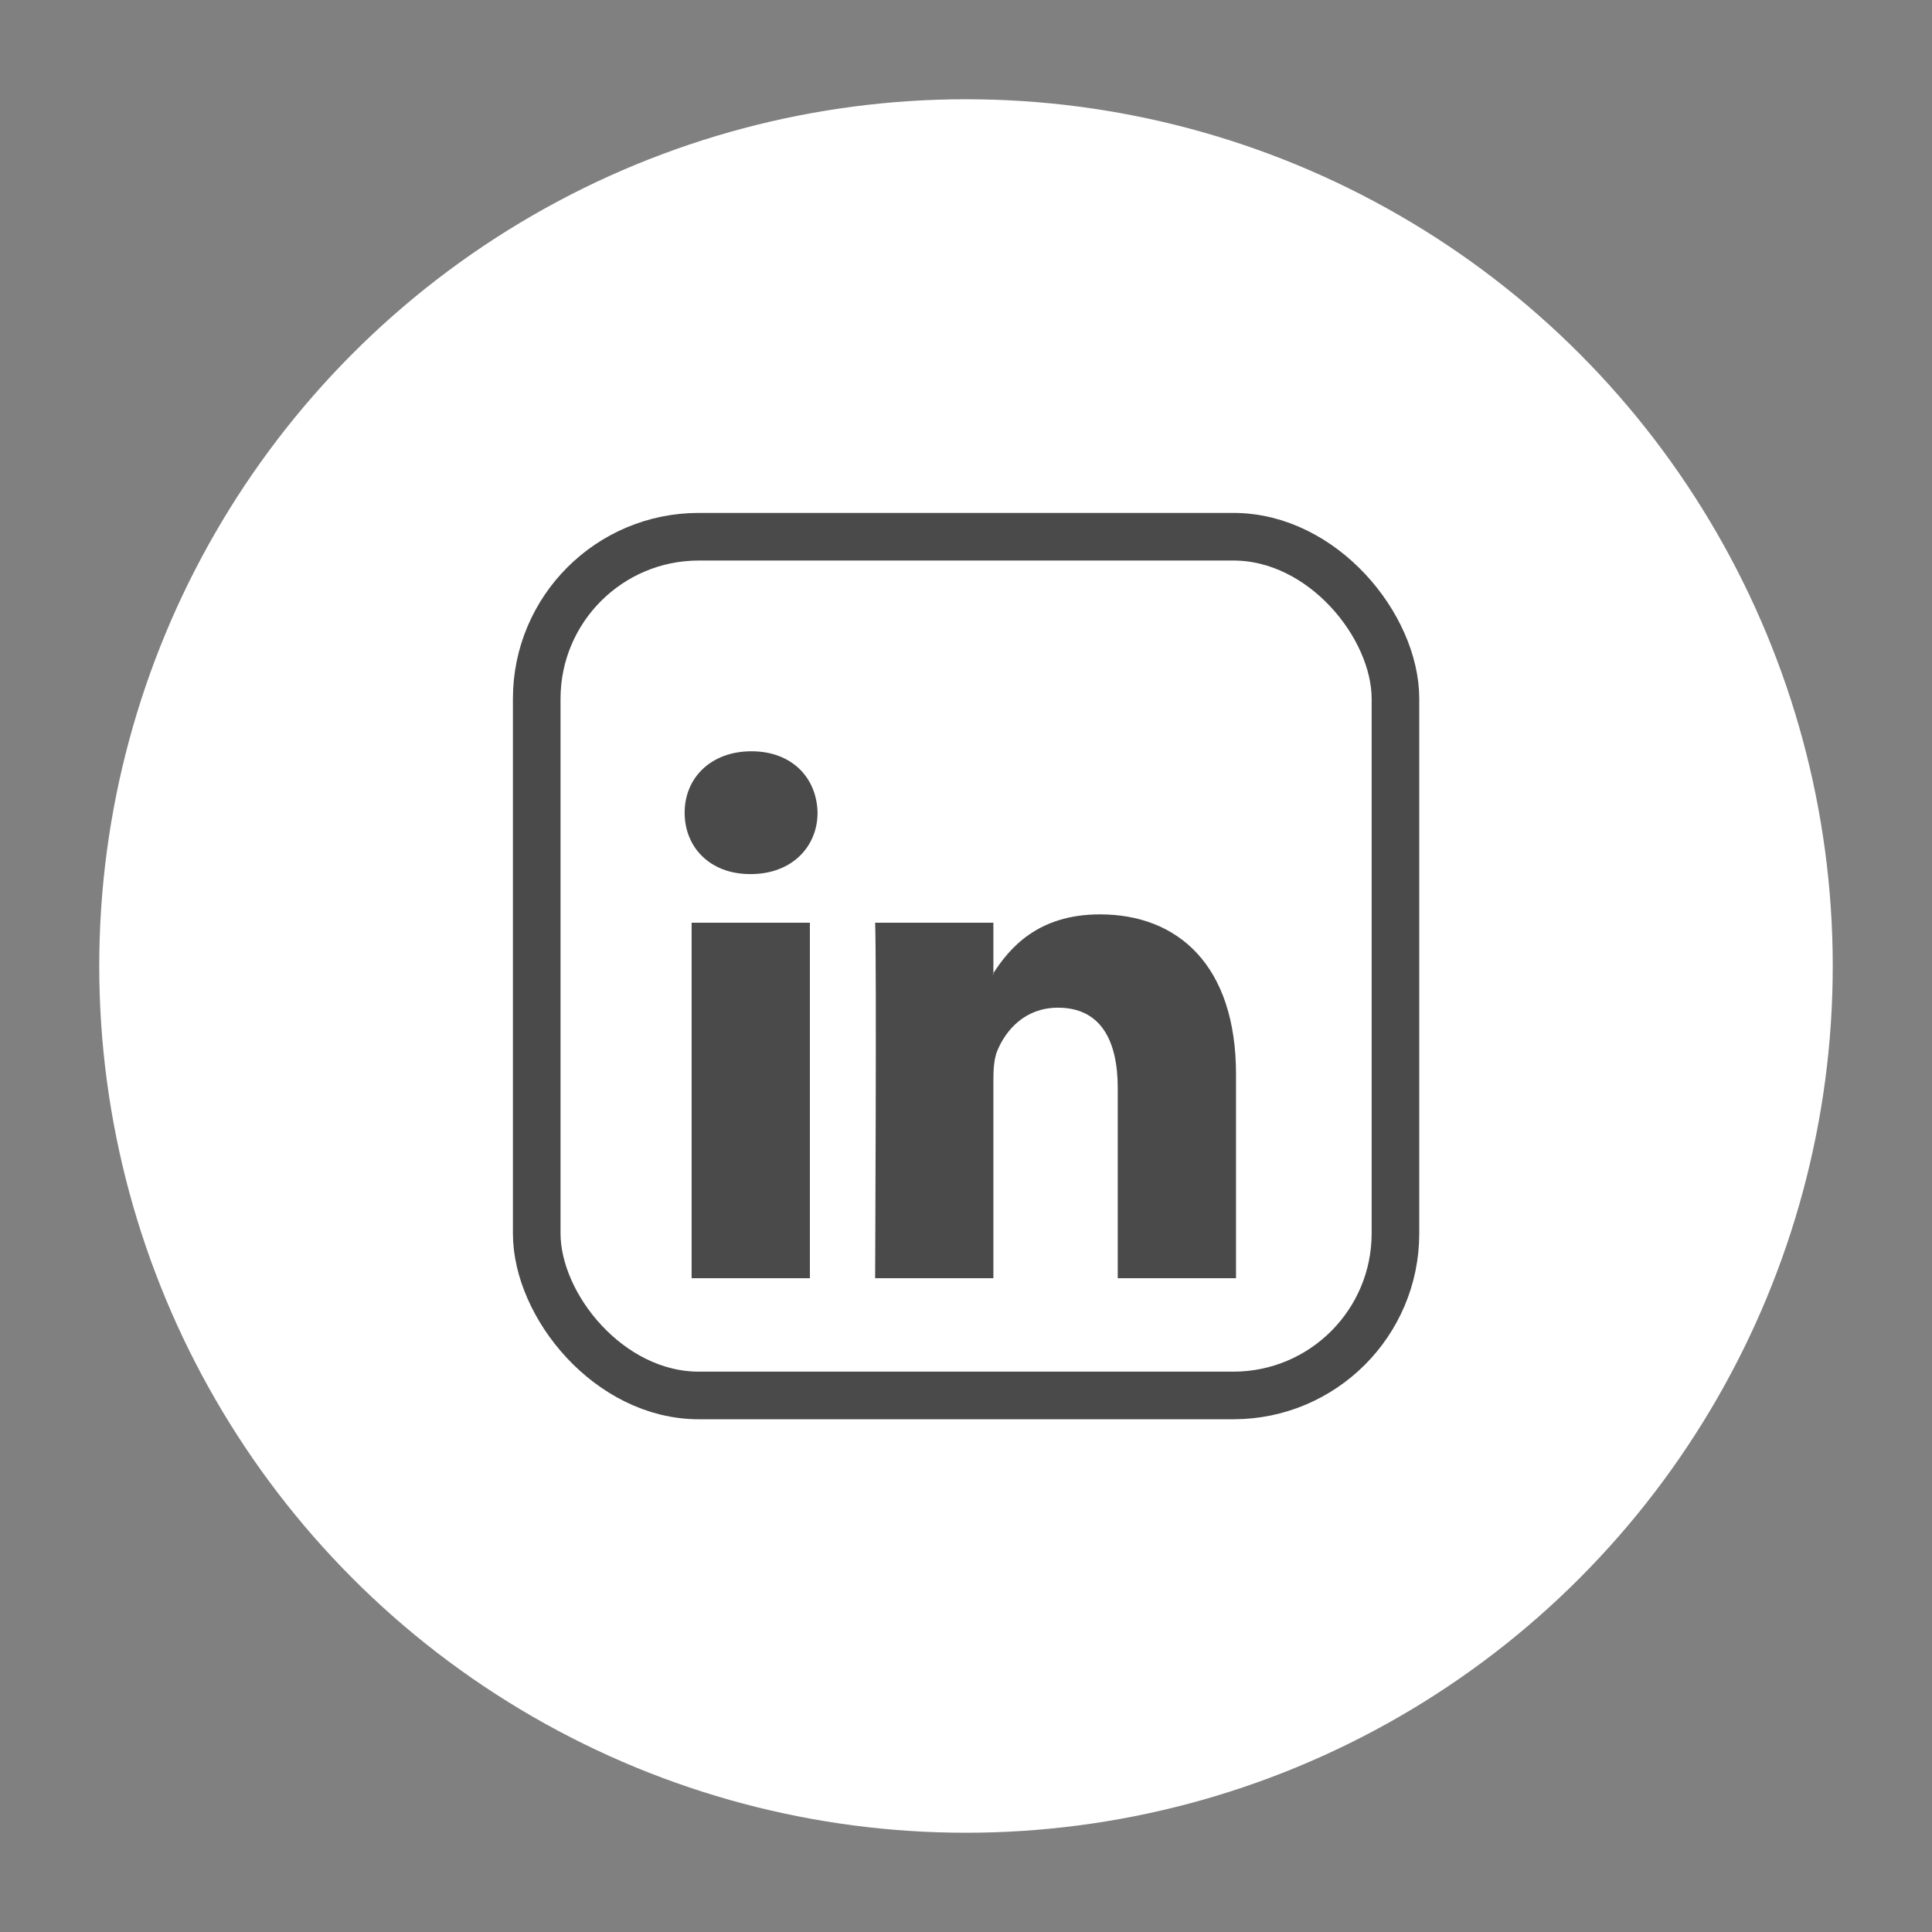 <?xml version="1.0" encoding="UTF-8"?>
<svg id="Capa_2" data-name="Capa 2" xmlns="http://www.w3.org/2000/svg" width="39.07mm" height="39.07mm" viewBox="0 0 110.76 110.76">
  <rect x="0" y="0" width="110.76" height="110.76" fill="#808080" stroke="none"/>
  <defs>
    <style>
      .cls-1, .cls-2, .cls-3 {
        stroke-width: 0px;
      }

      .cls-1, .cls-4 {
        fill: none;
      }

      .cls-2 {
        fill: #4b4a4a;
      }

      .cls-3 {
        fill: #fff;
      }

      .cls-4 {
        stroke: #4b4a4a;
        stroke-linejoin: round;
        stroke-width: 2.73px;
      }
    </style>
  </defs>
  <g id="Capa_1-2" data-name="Capa 1">
    <g>
      <g>
        <circle class="cls-3" cx="55.38" cy="55.38" r="49.69"/>
        <g>
          <path id="path3852" class="cls-2" d="M39.65,73.28h6.78v-20.38h-6.78v20.38ZM43.08,43.07c-2.32,0-3.83,1.52-3.83,3.52s1.47,3.52,3.75,3.52h.04c2.36,0,3.83-1.57,3.83-3.52-.04-2-1.47-3.52-3.79-3.52ZM70.86,61.59v11.69h-6.78v-10.9c0-2.74-.98-4.61-3.43-4.61-1.87,0-2.98,1.26-3.48,2.48-.18.44-.22,1.04-.22,1.65v11.38h-6.78s.09-18.47,0-20.38h6.78v2.89l-.04.07h.04v-.07c.9-1.39,2.51-3.37,6.11-3.37,4.46,0,7.8,2.91,7.8,9.17"/>
          <rect class="cls-4" x="30.77" y="30.77" width="49.23" height="49.23" rx="9.29" ry="9.29"/>
        </g>
      </g>
      <rect class="cls-1" width="110.76" height="110.76"/>
    </g>
  </g>
</svg>